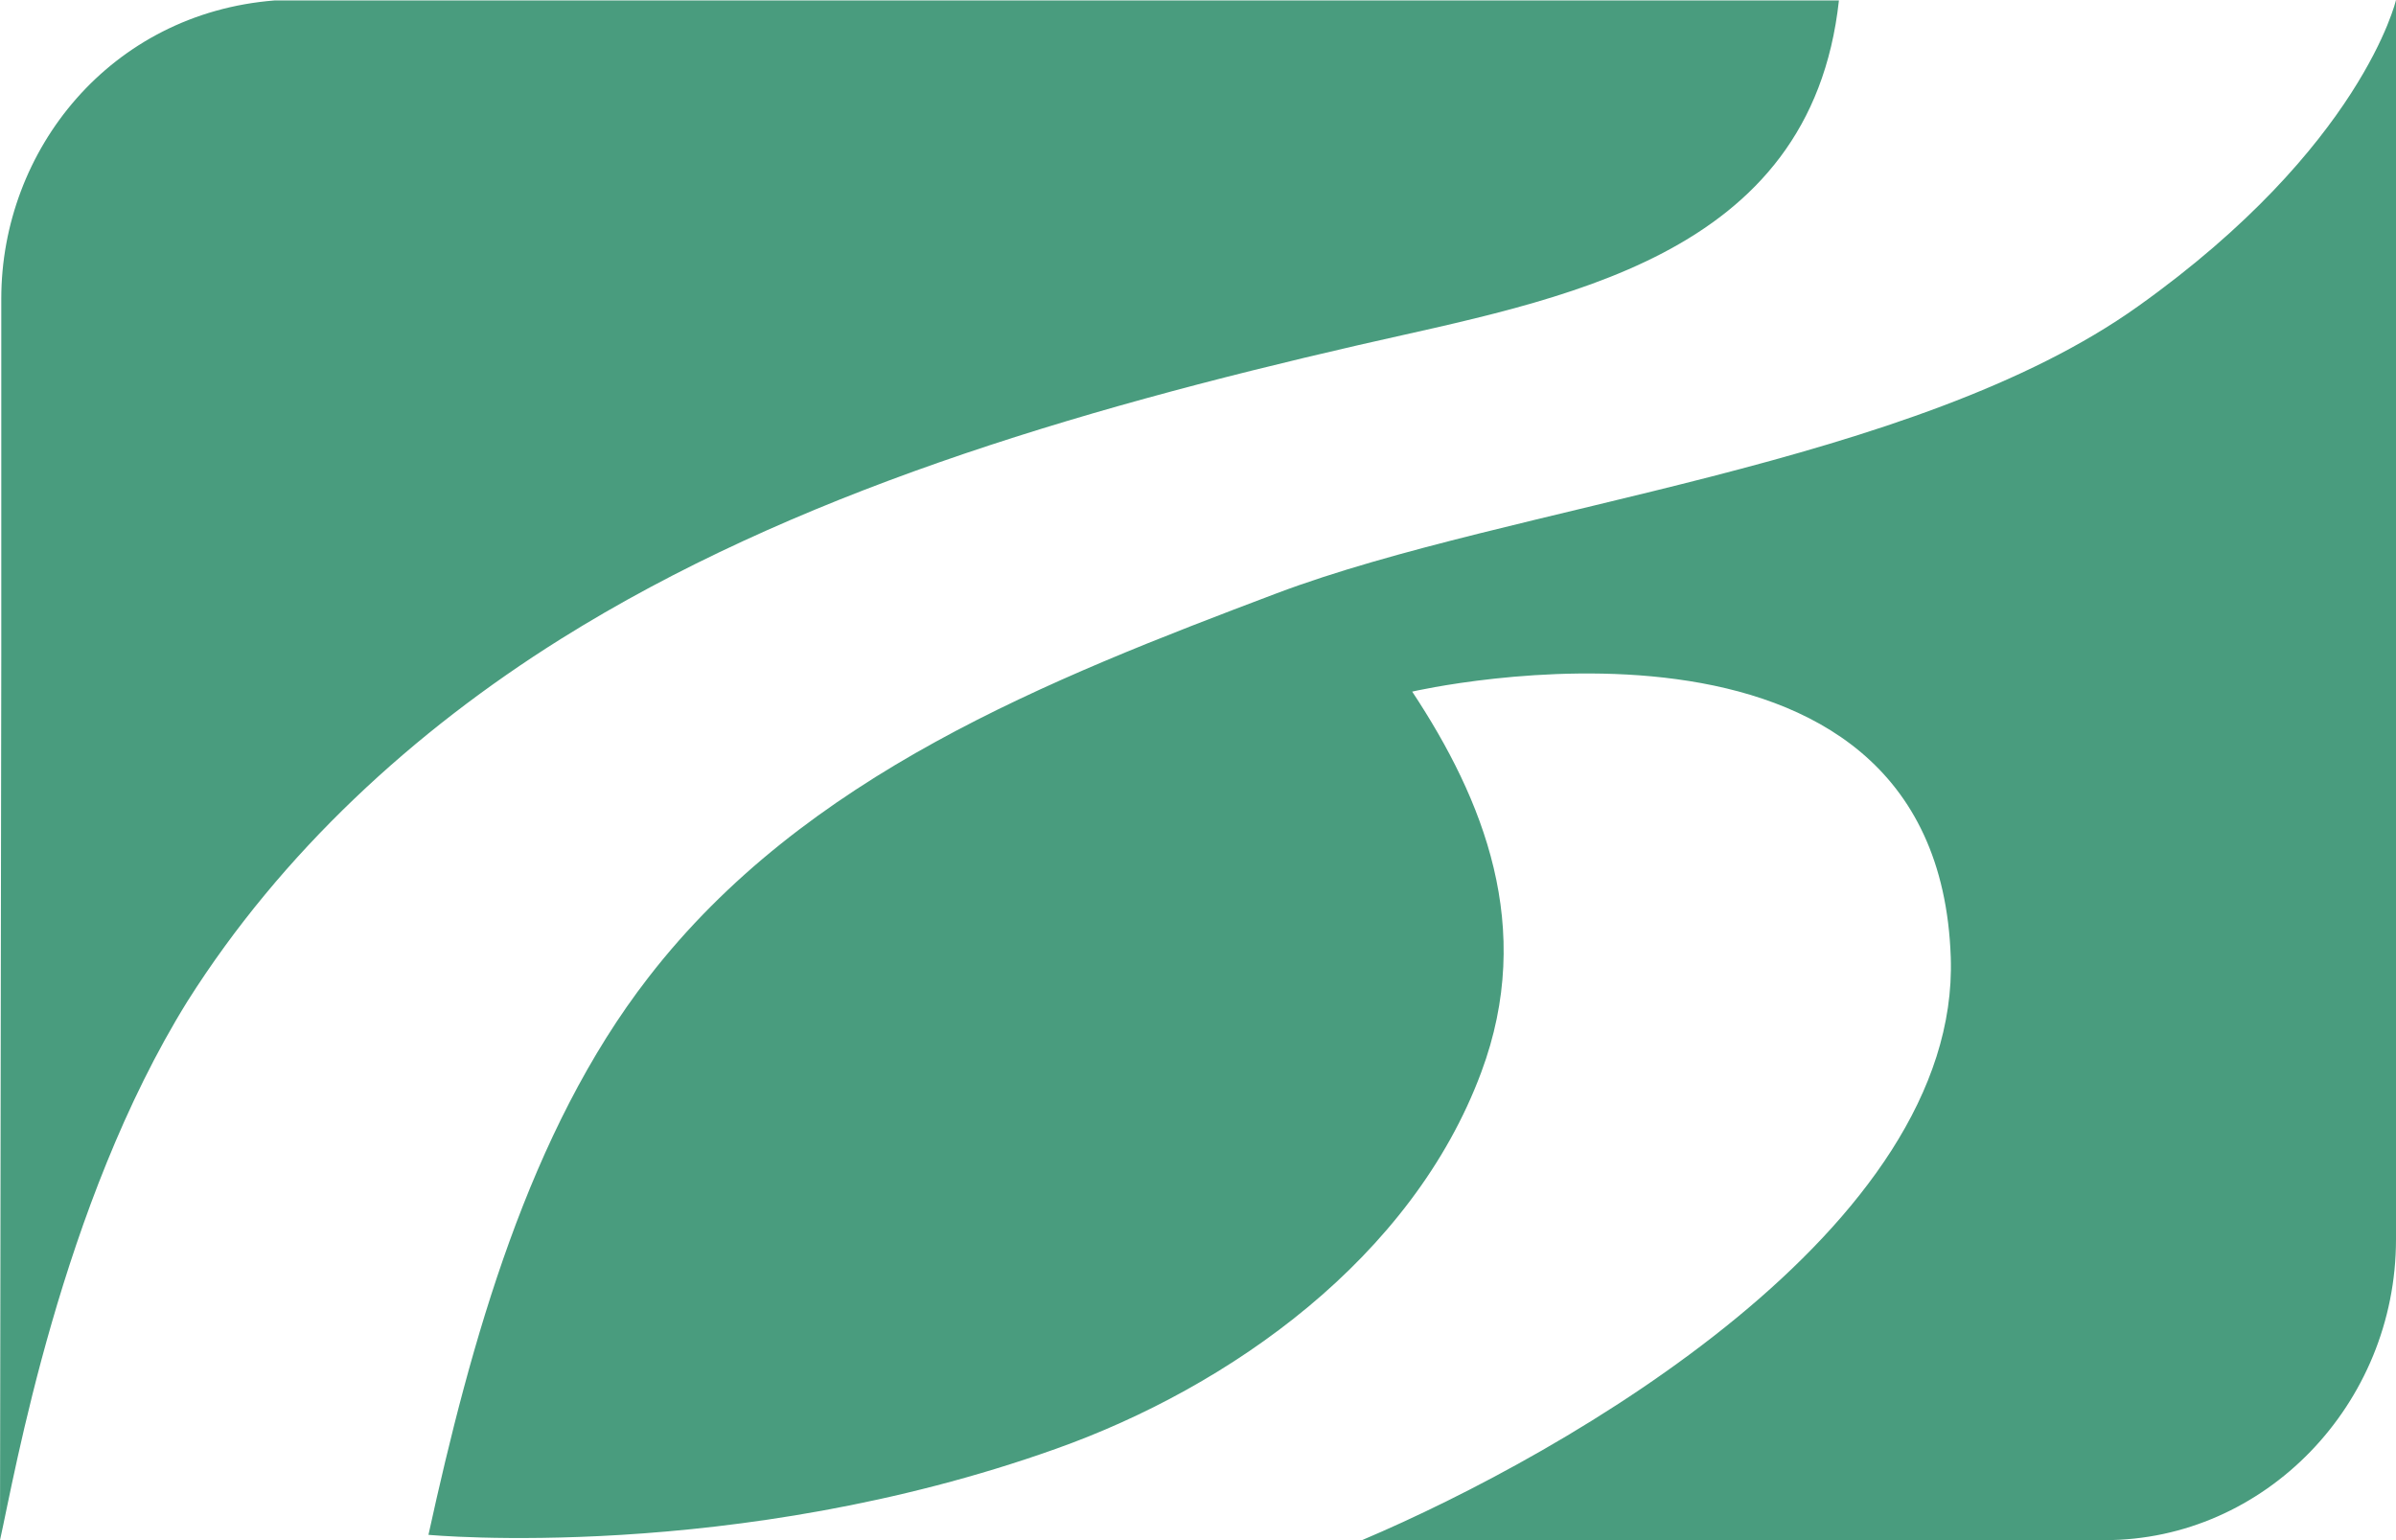 <svg width="28" height="18" fill="none" xmlns="http://www.w3.org/2000/svg"><path fill-rule="evenodd" clip-rule="evenodd" d="M15.872 4.034c2.35-.539 5.287-1 5.618-4.029H3.212C1.288.155.015 1.755.015 3.49v4.19L0 18c.17-.756.712-3.915 2.19-6.297 1.103-1.745 2.646-3.159 4.365-4.236 2.707-1.693 5.964-2.661 9.317-3.433zM28 0v14.484C28 16.415 26.466 18 24.597 18h-8.68c2.406-1.02 6.986-3.65 6.88-6.81-.154-4.53-6.294-3.107-6.294-3.107.832 1.259 1.439 2.755.807 4.449-.807 2.17-2.932 3.676-4.971 4.401-3.76 1.341-7.332 1.005-7.332 1.005.496-2.263 1.172-4.712 2.57-6.514 1.83-2.367 4.671-3.48 7.343-4.49 2.746-1.036 7.452-1.486 10.068-3.356C27.604 1.714 28 0 28 0z" fill="#499C7E"/></svg>